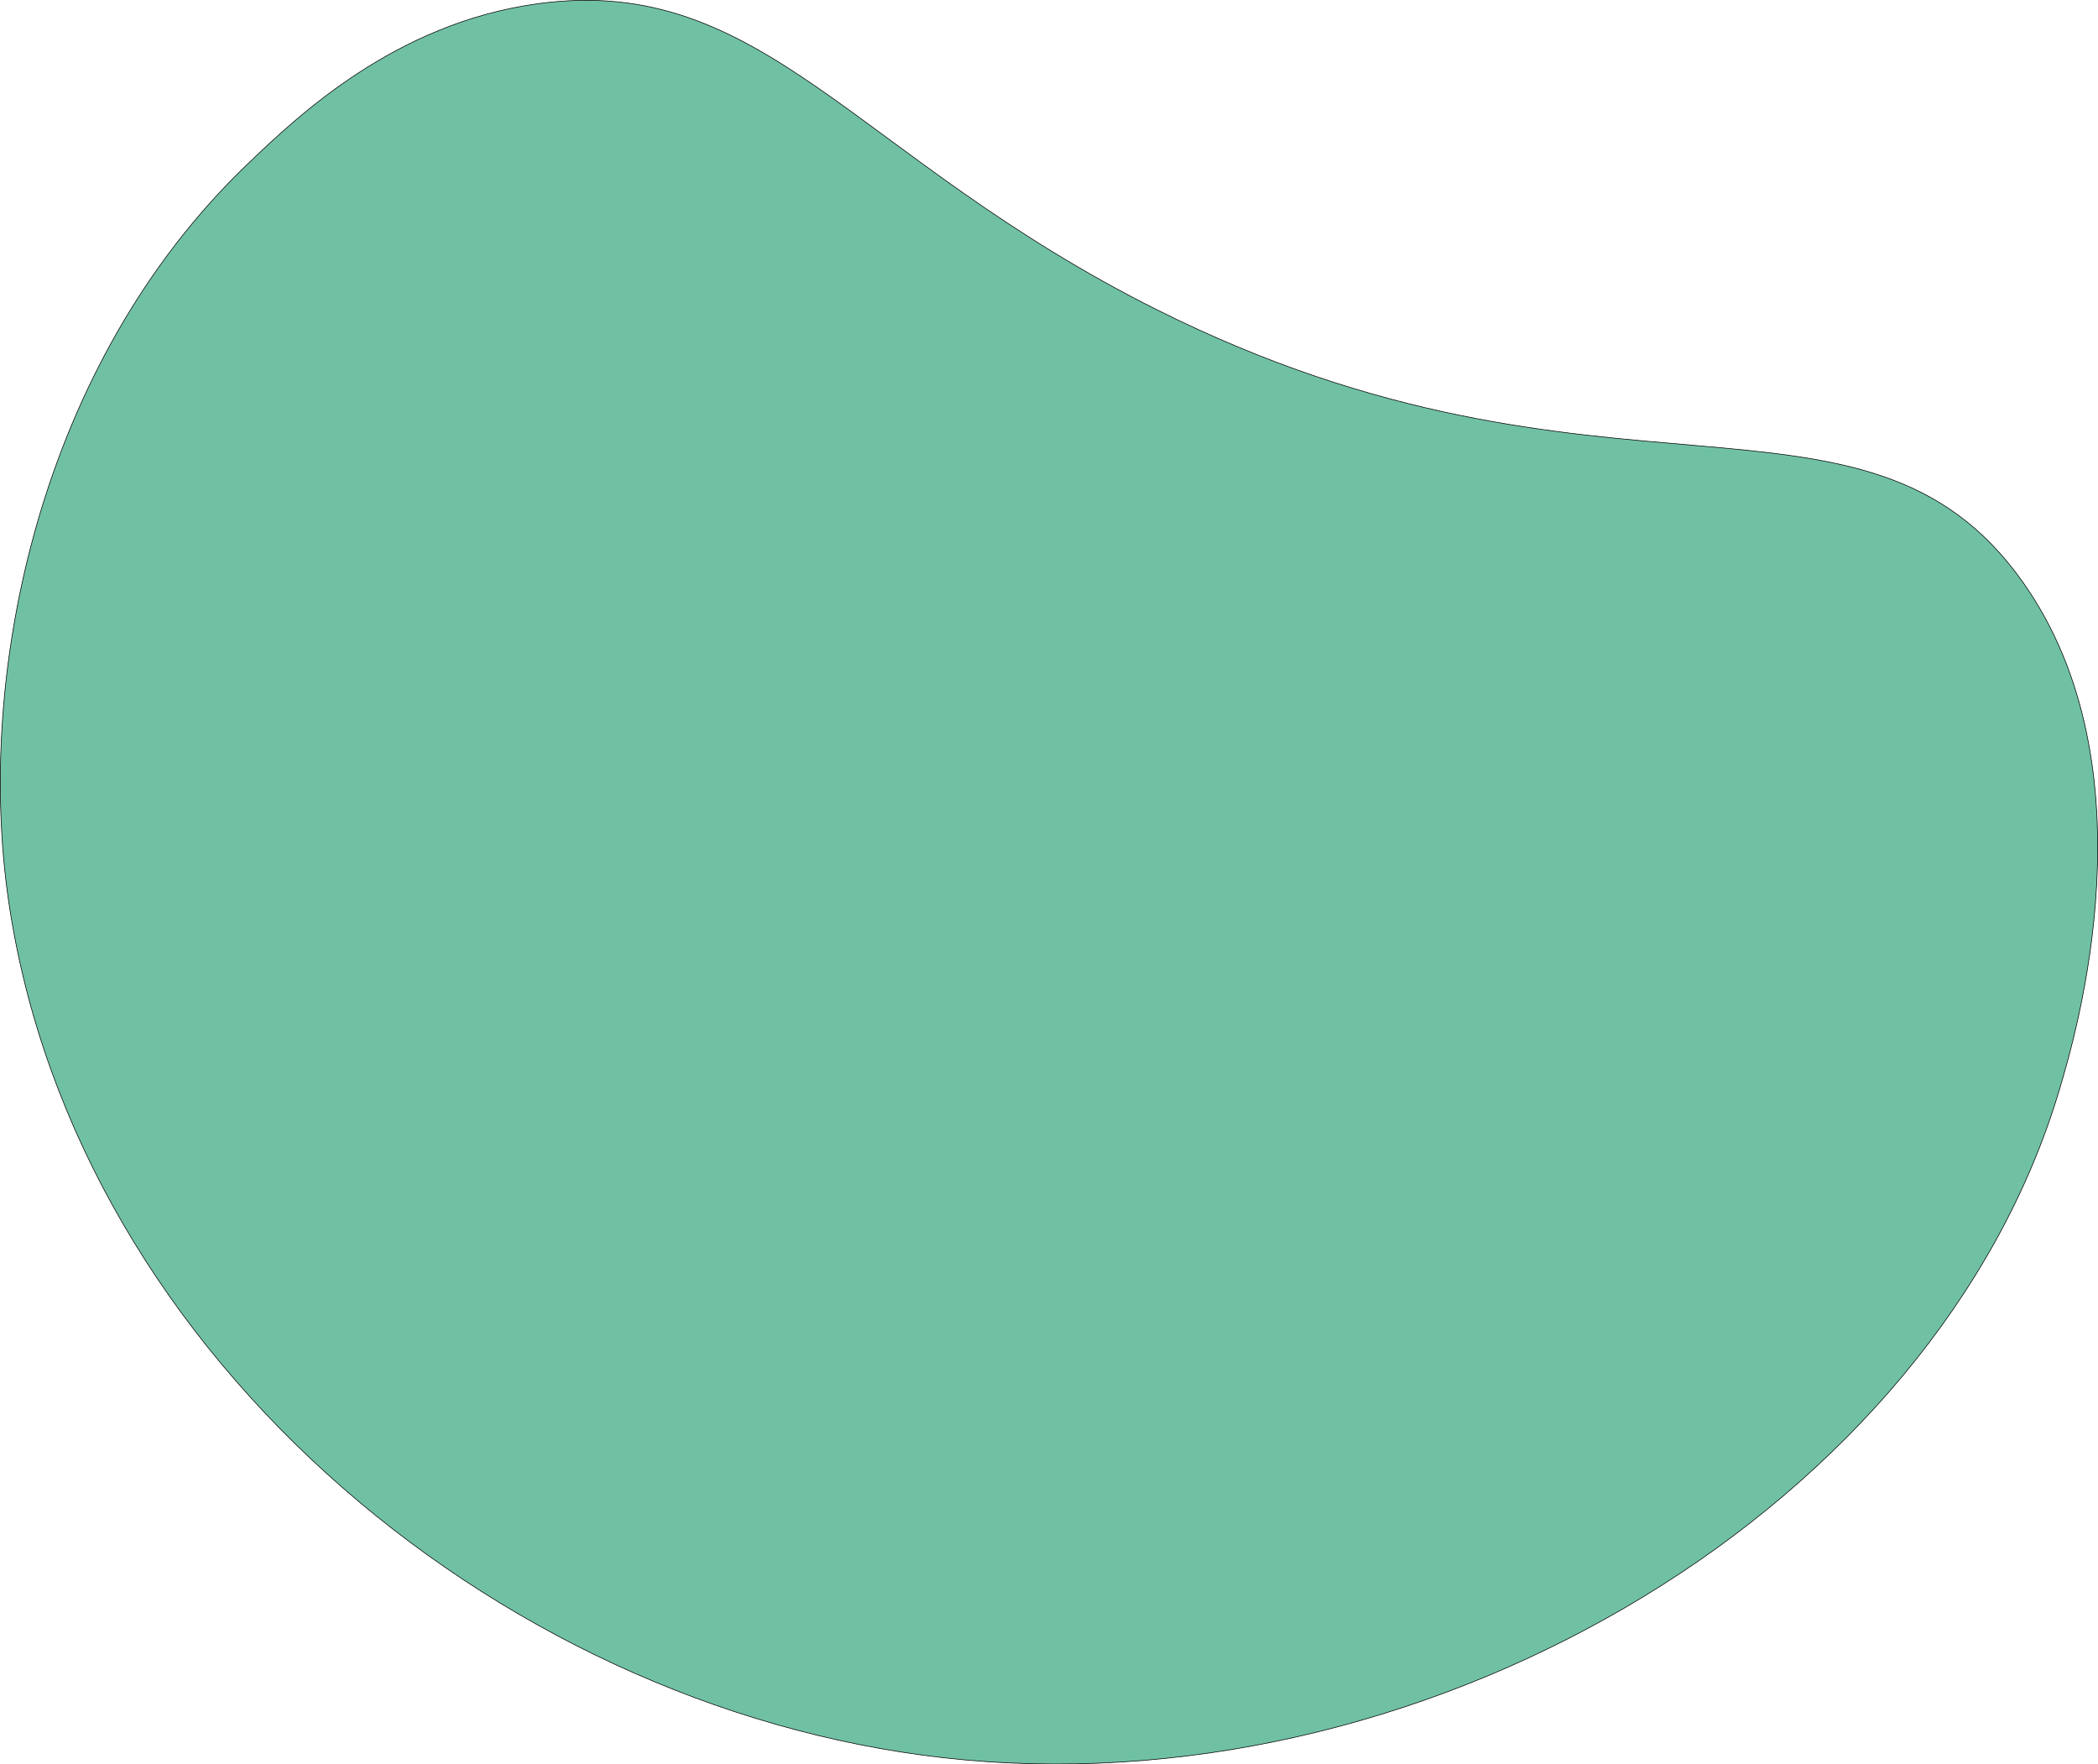 <?xml version="1.0" encoding="UTF-8"?><svg id="b" xmlns="http://www.w3.org/2000/svg" viewBox="0 0 832.957 700.484"><g id="c"><path id="d" d="M817.668,432.507c-49.083,165.101-246.615,283.349-434.731,266.2C203.633,682.361,30.46,540.545,3.506,358.287c-13.467-91.061,12.332-214.232,94.793-293.145C118.021,46.268,156.789,9.168,213.734,1.448c89.499-12.134,125.768,61.612,245.638,121.563,176.92,88.484,280.876,19.347,343.685,108.017,52.482,74.091,20.918,180.265,14.611,201.478Z" fill="#70c1a3" stroke="#000" stroke-miterlimit="10" stroke-width=".25"/></g></svg>